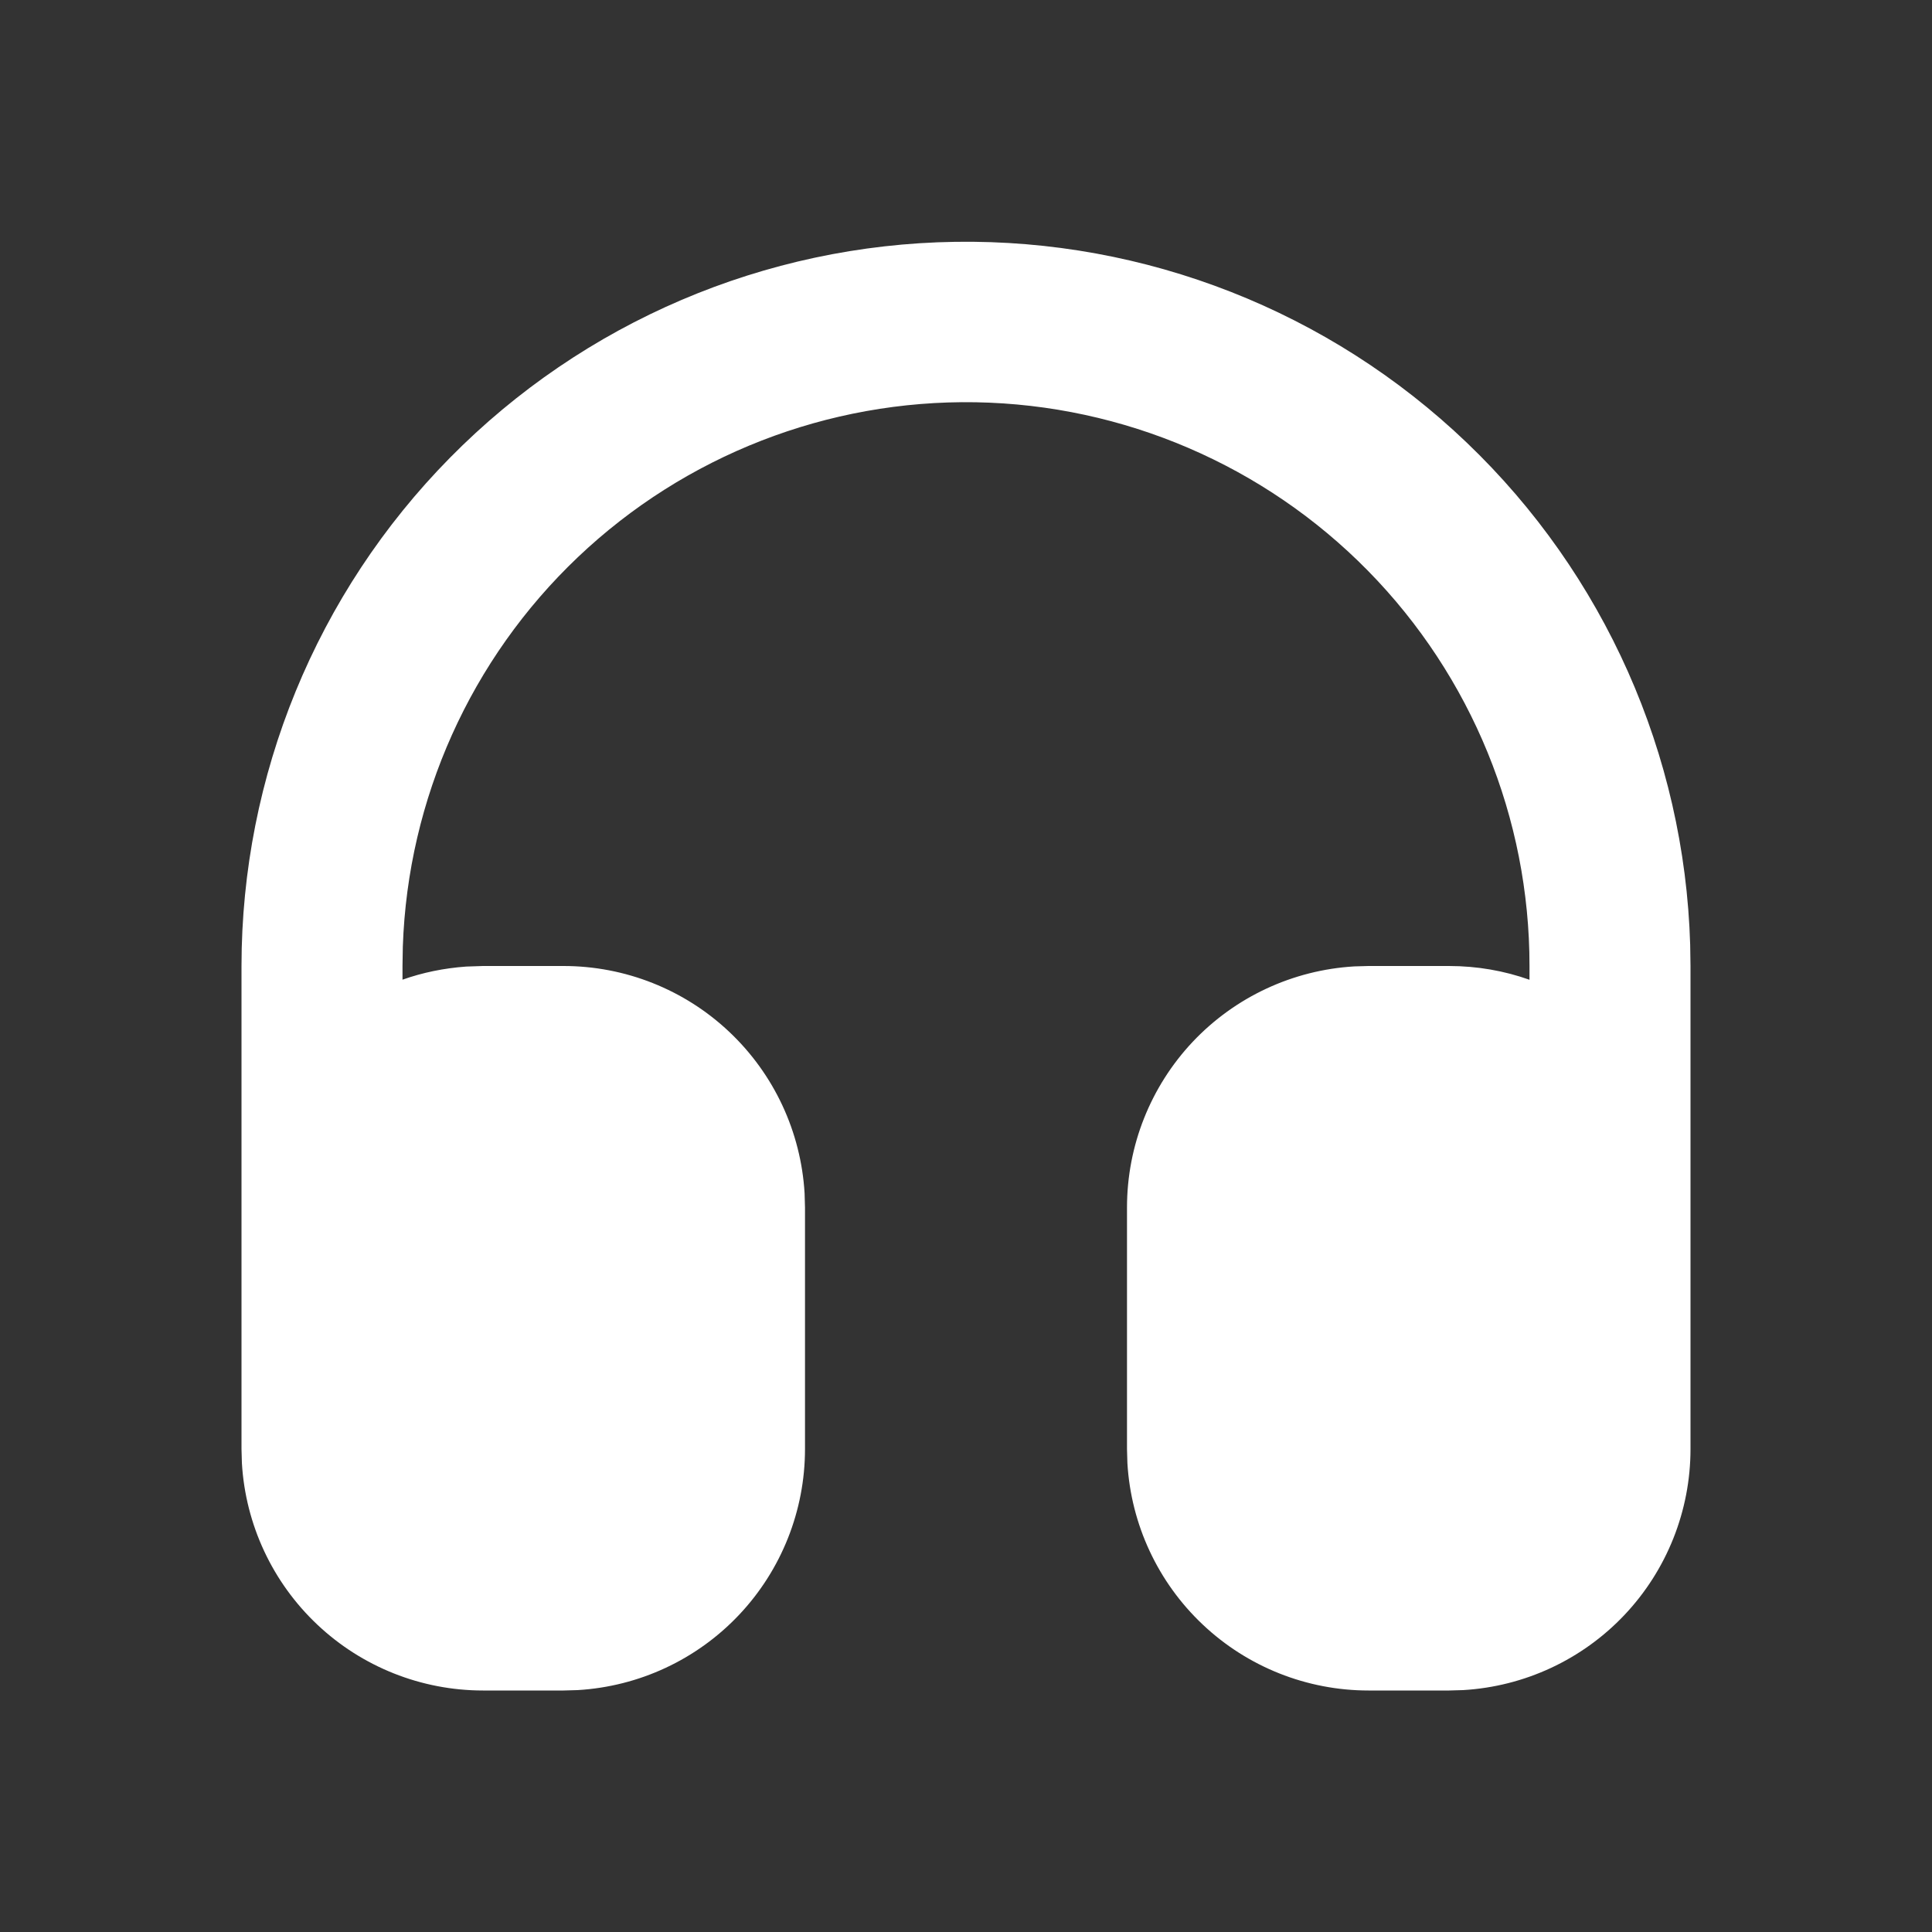 <svg width="24" height="24" viewBox="0 0 24 24" fill="none" xmlns="http://www.w3.org/2000/svg">
<rect x="0" y="0" width="24" height="24" fill="#333333" stroke="none"/>
<path d="M21 18C21 18.765 20.708 19.501 20.183 20.058C19.658 20.615 18.94 20.95 18.176 20.995L18 21H17C16.235 21 15.498 20.707 14.942 20.182C14.385 19.657 14.05 18.939 14.005 18.176L14 18V15C14 14.234 14.292 13.498 14.817 12.941C15.342 12.385 16.06 12.05 16.824 12.005L17 12H18C18.351 12 18.688 12.06 19 12.171V12C19.001 10.163 18.28 8.4 16.993 7.09C15.706 5.78 13.956 5.029 12.12 4.997C10.284 4.966 8.509 5.657 7.178 6.922C5.847 8.187 5.066 9.924 5.004 11.76L5 12V12.17C5.251 12.081 5.515 12.027 5.791 12.007L6 12H7C7.765 12 8.502 12.292 9.058 12.817C9.615 13.342 9.95 14.06 9.995 14.824L10 15V18C10 18.765 9.708 19.501 9.183 20.058C8.658 20.615 7.94 20.95 7.176 20.995L7 21H6C5.235 21 4.498 20.707 3.942 20.182C3.385 19.657 3.05 18.939 3.005 18.176L3 18V12C3.001 9.636 3.931 7.368 5.591 5.685C7.25 4.002 9.504 3.039 11.867 3.004C14.231 2.969 16.513 3.865 18.221 5.499C19.929 7.132 20.926 9.372 20.996 11.735L21 12V18Z" fill="white"/>
</svg>
